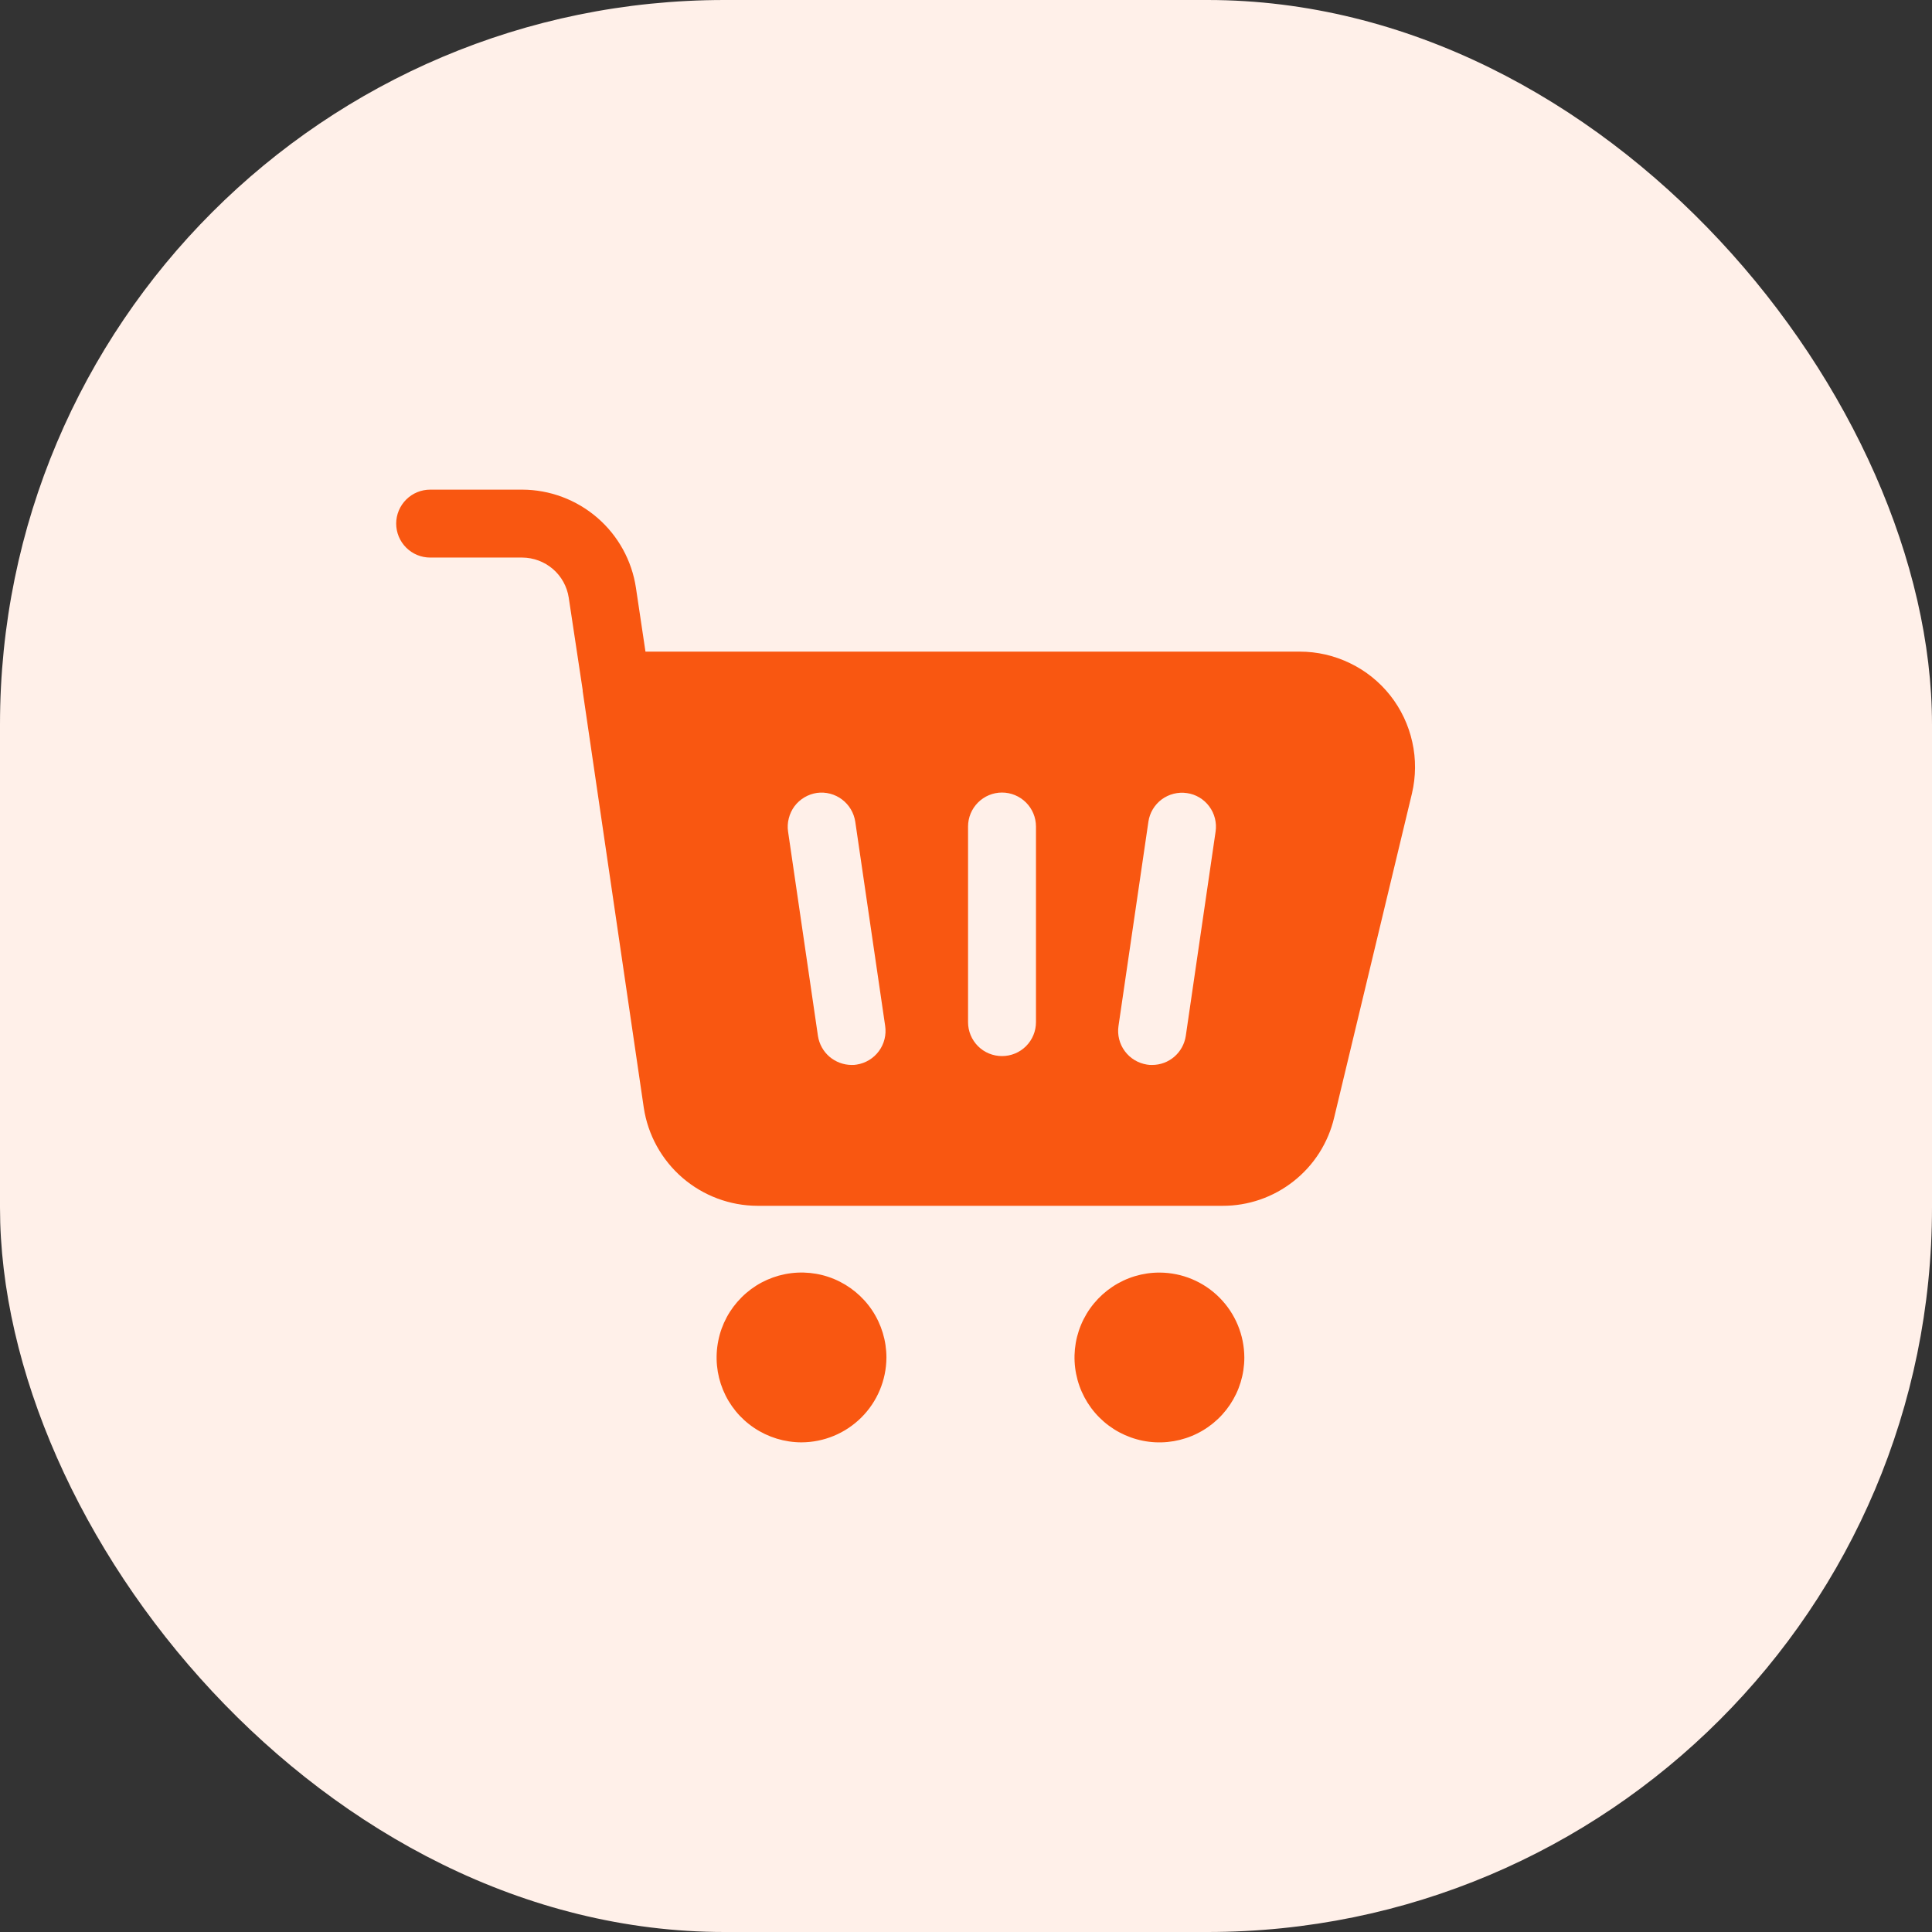 <svg width="32" height="32" viewBox="0 0 32 32" fill="none" xmlns="http://www.w3.org/2000/svg">
<rect x="0" y="0" width="32" height="32" fill="#333333" stroke="none"/>
<rect width="32" height="32" rx="12" fill="#FFF0E9"/>
<path d="M7.125 9.235H8.649C8.836 9.236 9.016 9.303 9.158 9.425C9.299 9.546 9.392 9.715 9.42 9.899L9.651 11.429V11.446L10.663 18.347C10.731 18.798 10.959 19.21 11.304 19.508C11.65 19.806 12.091 19.971 12.547 19.972H20.247C20.675 19.974 21.091 19.83 21.427 19.564C21.764 19.299 22 18.927 22.098 18.51L23.386 13.144C23.452 12.864 23.455 12.572 23.392 12.291C23.33 12.009 23.205 11.745 23.027 11.519C22.848 11.293 22.621 11.11 22.361 10.985C22.102 10.859 21.818 10.793 21.529 10.793H10.691L10.533 9.735C10.465 9.284 10.238 8.872 9.892 8.574C9.546 8.276 9.105 8.111 8.649 8.11H7.125C6.976 8.11 6.833 8.169 6.727 8.275C6.622 8.38 6.562 8.523 6.562 8.672C6.562 8.822 6.622 8.965 6.727 9.07C6.833 9.176 6.976 9.235 7.125 9.235ZM19.021 13.611C19.042 13.463 19.122 13.33 19.241 13.241C19.301 13.197 19.368 13.165 19.44 13.147C19.512 13.129 19.586 13.125 19.659 13.136C19.732 13.146 19.803 13.171 19.866 13.209C19.93 13.247 19.985 13.297 20.029 13.357C20.073 13.416 20.105 13.483 20.123 13.555C20.141 13.627 20.145 13.701 20.134 13.774L19.64 17.16C19.619 17.294 19.552 17.415 19.45 17.503C19.348 17.591 19.217 17.639 19.083 17.639C19.054 17.64 19.026 17.638 18.998 17.633C18.851 17.61 18.718 17.53 18.63 17.41C18.541 17.29 18.504 17.139 18.526 16.992L19.021 13.611ZM16.034 13.69C16.034 13.541 16.093 13.398 16.199 13.292C16.304 13.187 16.447 13.127 16.596 13.127C16.746 13.127 16.889 13.187 16.994 13.292C17.1 13.398 17.159 13.541 17.159 13.69V16.93C17.159 17.079 17.1 17.222 16.994 17.328C16.889 17.433 16.746 17.492 16.596 17.492C16.447 17.492 16.304 17.433 16.199 17.328C16.093 17.222 16.034 17.079 16.034 16.93V13.69ZM13.531 13.133C13.678 13.113 13.828 13.152 13.947 13.242C14.065 13.331 14.144 13.464 14.166 13.611L14.661 16.992C14.683 17.139 14.646 17.29 14.557 17.41C14.469 17.53 14.336 17.61 14.189 17.633C14.161 17.638 14.133 17.64 14.104 17.639C13.97 17.638 13.84 17.589 13.738 17.502C13.636 17.414 13.569 17.293 13.548 17.16L13.053 13.774C13.042 13.701 13.046 13.626 13.065 13.554C13.083 13.482 13.115 13.414 13.159 13.354C13.204 13.295 13.259 13.245 13.323 13.207C13.387 13.169 13.458 13.144 13.531 13.133H13.531ZM14.682 22.486C14.682 22.207 14.6 21.936 14.446 21.704C14.292 21.473 14.072 21.292 13.816 21.185C13.559 21.078 13.276 21.05 13.003 21.104C12.73 21.158 12.48 21.291 12.283 21.488C12.086 21.684 11.951 21.934 11.897 22.207C11.842 22.48 11.869 22.762 11.975 23.02C12.081 23.277 12.261 23.497 12.492 23.651C12.723 23.806 12.995 23.889 13.273 23.89C13.646 23.889 14.003 23.741 14.267 23.478C14.531 23.215 14.68 22.858 14.682 22.486ZM19.206 21.078C18.928 21.077 18.656 21.159 18.424 21.314C18.193 21.468 18.012 21.687 17.905 21.944C17.798 22.201 17.77 22.483 17.824 22.756C17.878 23.029 18.011 23.28 18.208 23.477C18.404 23.674 18.655 23.808 18.927 23.863C19.2 23.918 19.483 23.89 19.74 23.784C19.997 23.678 20.217 23.498 20.372 23.267C20.527 23.036 20.61 22.764 20.61 22.486C20.609 22.113 20.461 21.756 20.198 21.492C19.935 21.228 19.578 21.079 19.206 21.078Z" fill="#F95711"/>
</svg>
